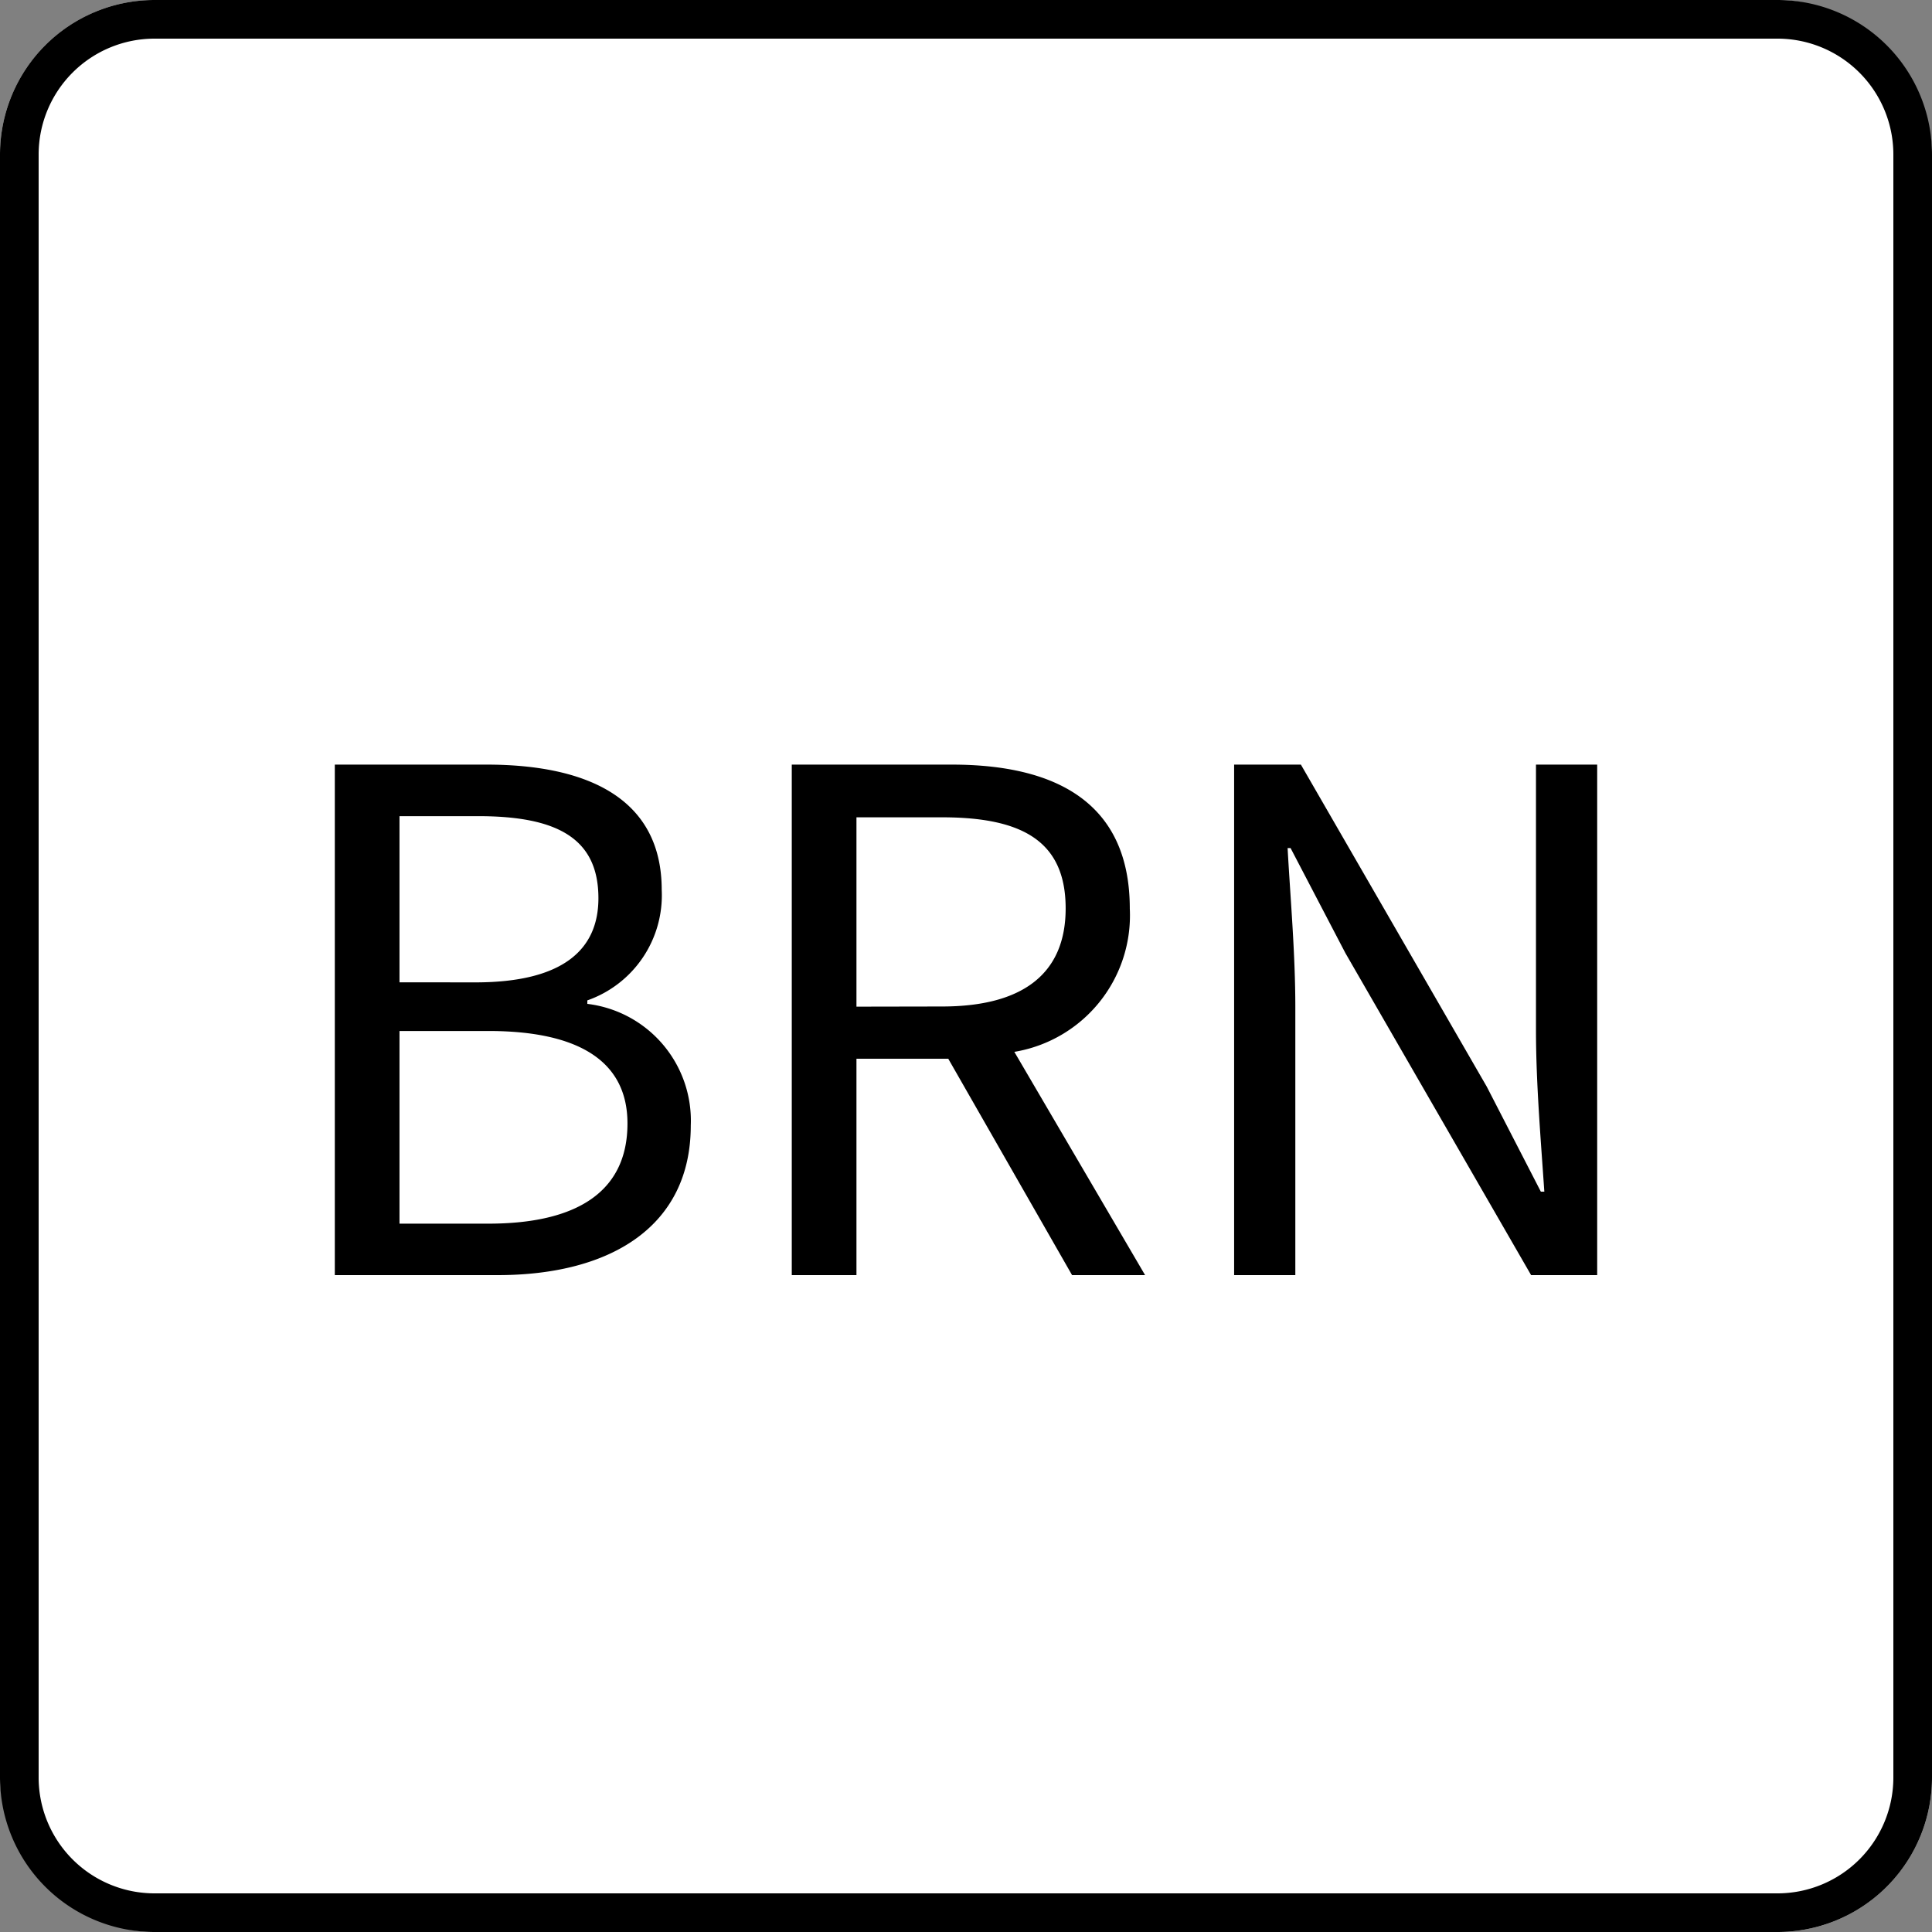 <svg xmlns="http://www.w3.org/2000/svg" viewBox="0 0 50 50" height="50" width="50"><rect x="0" y="0" width="50" height="50" fill="#808080" stroke="none"/><g transform="translate(-391 -1498)"><rect fill="#fff" transform="translate(391 1498)" rx="4" height="50" width="50"/><path transform="translate(391 1498)" d="M4,1A3,3,0,0,0,1,4V46a3,3,0,0,0,3,3H46a3,3,0,0,0,3-3V4a3,3,0,0,0-3-3H4M4,0H46a4,4,0,0,1,4,4V46a4,4,0,0,1-4,4H4a4,4,0,0,1-4-4V4A4,4,0,0,1,4,0Z"/><path transform="translate(416 1531)" d="M-16.335,0h4.212c2.952,0,5-1.278,5-3.87A3.044,3.044,0,0,0-9.8-7.02v-.09A2.882,2.882,0,0,0-7.875-9.972c0-2.322-1.854-3.24-4.536-3.24h-3.924Zm1.674-7.578v-4.3h2.034c2.052,0,3.114.576,3.114,2.124,0,1.332-.918,2.178-3.186,2.178Zm0,6.246V-6.318h2.3c2.3,0,3.6.756,3.6,2.394,0,1.782-1.332,2.592-3.6,2.592ZM-4.509,0h1.674V-5.6H-.459L2.745,0h1.89L1.251-5.778A3.579,3.579,0,0,0,4.239-9.486c0-2.754-1.926-3.726-4.608-3.726h-4.14Zm1.674-6.948v-4.9H-.621c2.07,0,3.2.612,3.2,2.358,0,1.71-1.134,2.538-3.2,2.538ZM6.939,0H8.523V-6.93c0-1.386-.126-2.79-.2-4.122H8.4L9.819-8.334,14.625,0h1.71V-13.212H14.751v6.876c0,1.368.126,2.844.216,4.176h-.09l-1.4-2.718L8.667-13.212H6.939Z"/></g></svg>